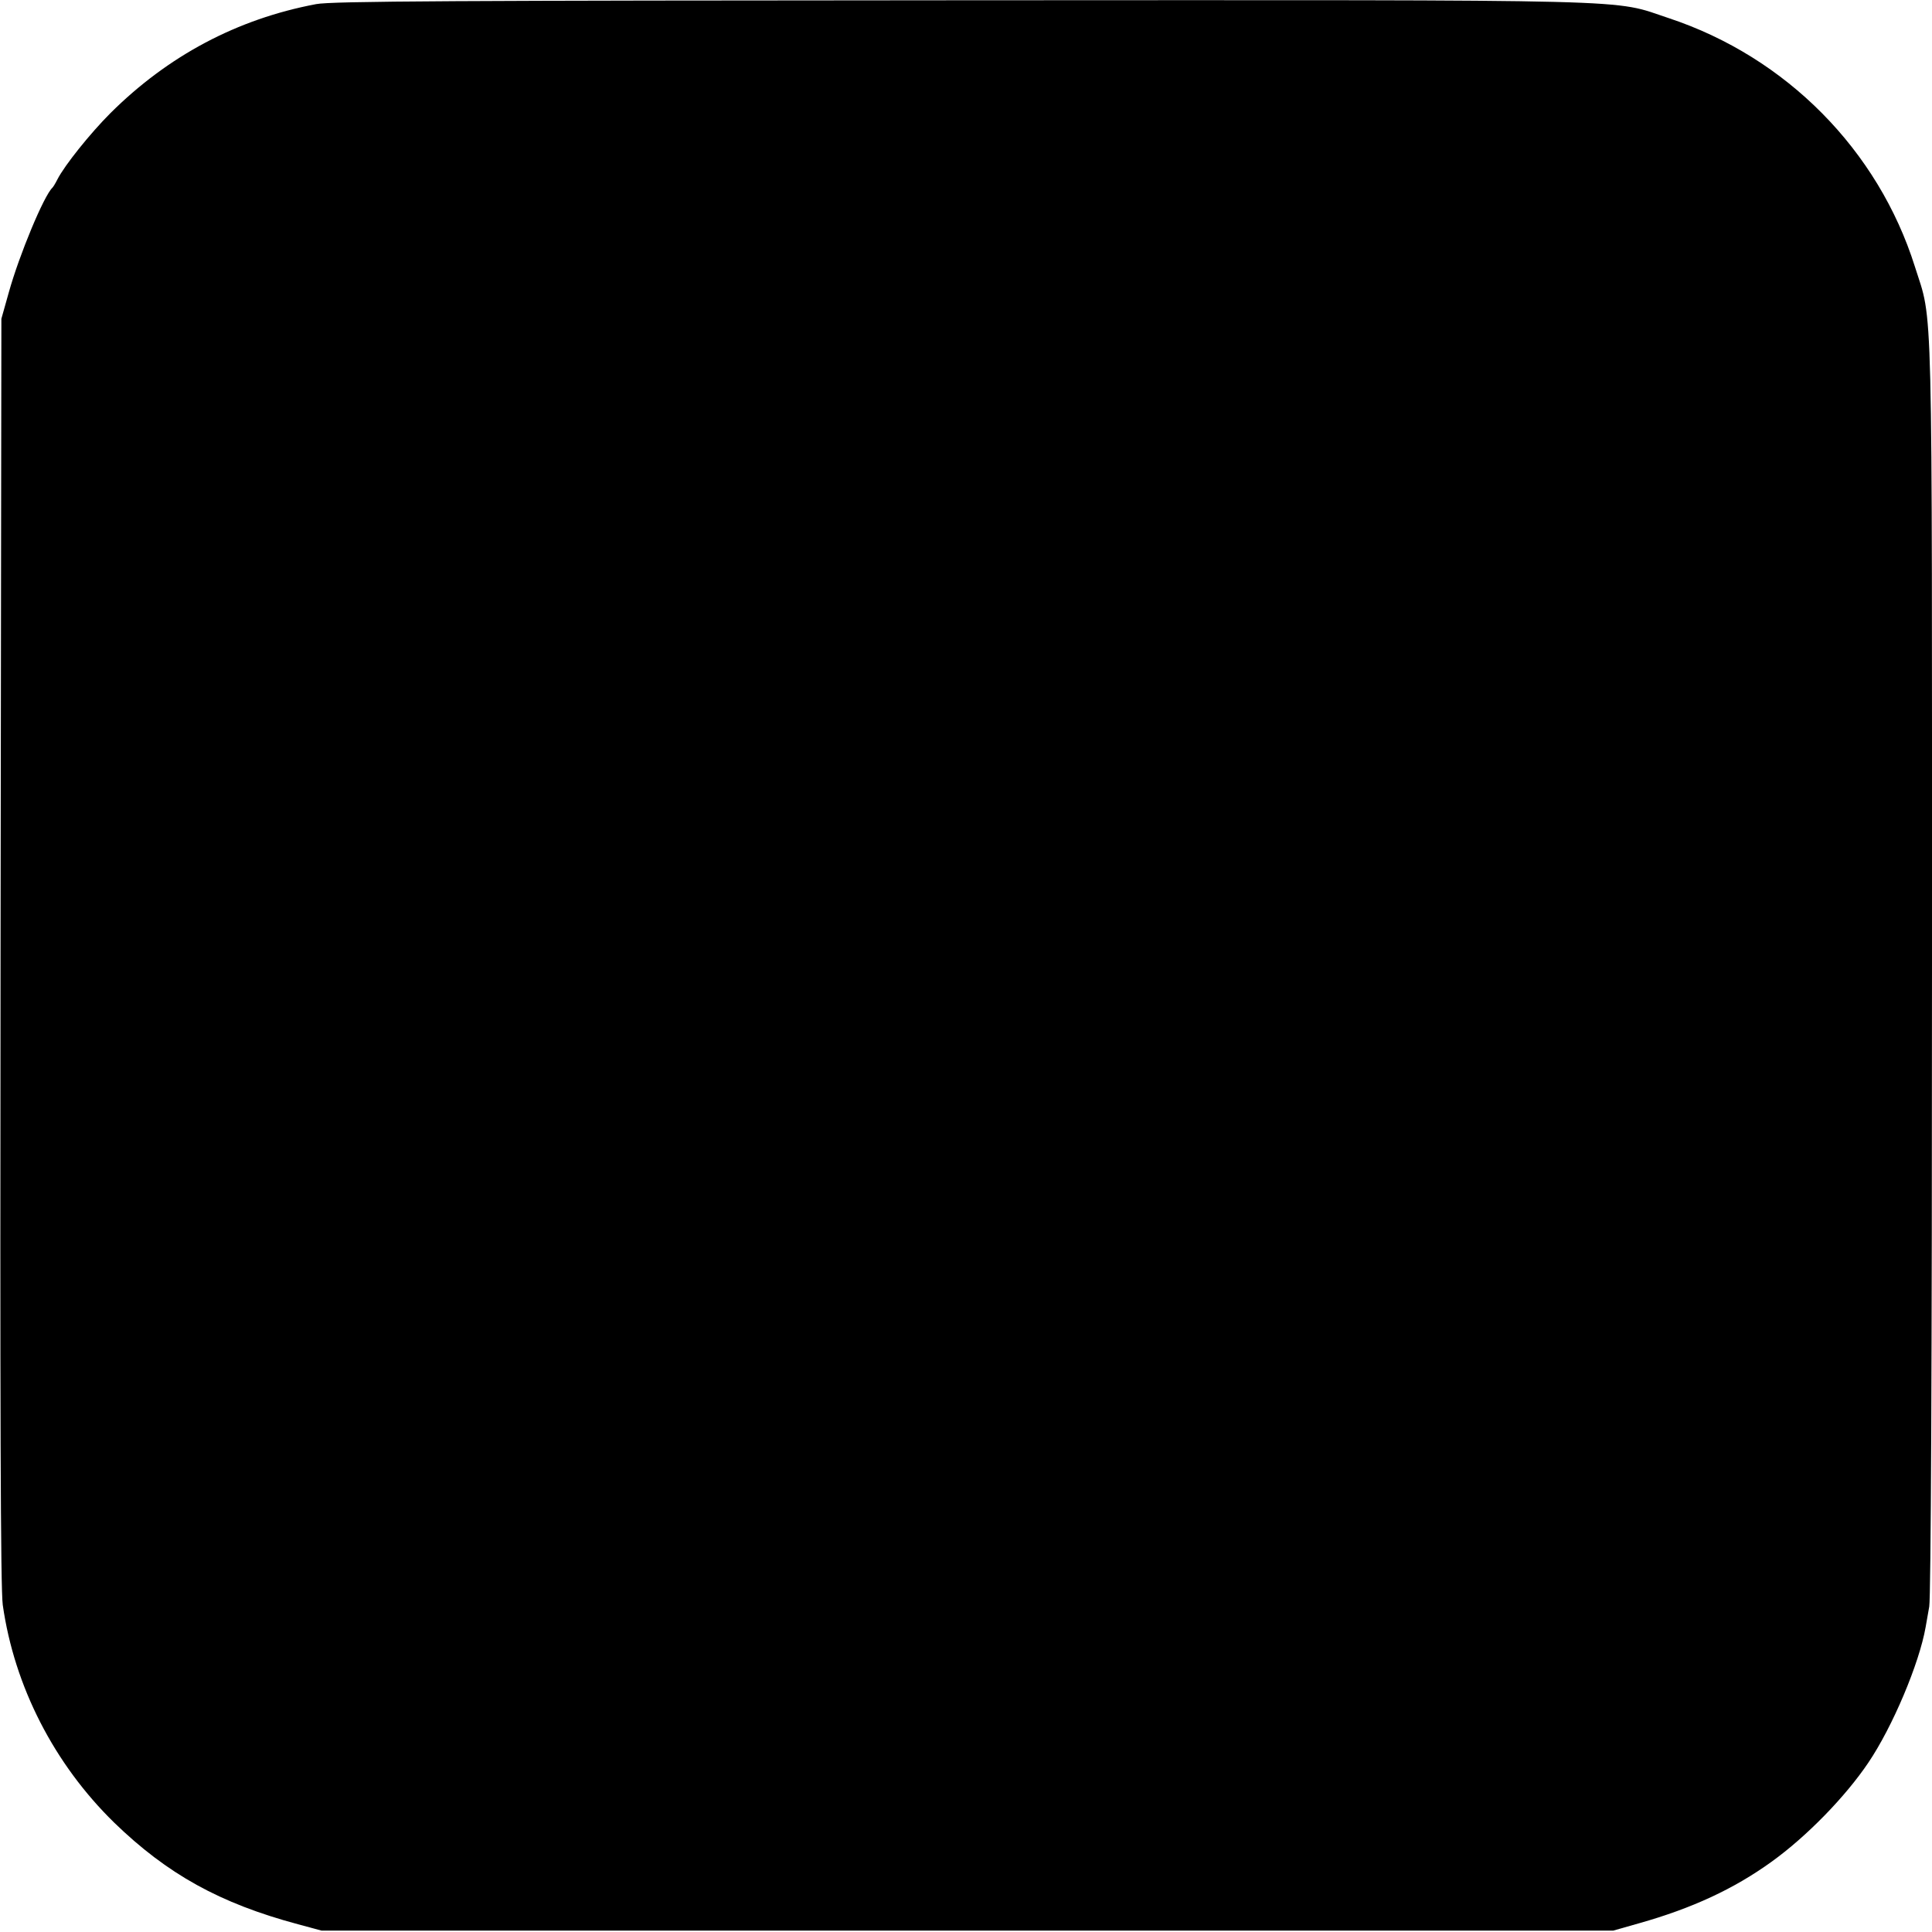 <?xml version="1.0" standalone="no"?>
<!DOCTYPE svg PUBLIC "-//W3C//DTD SVG 20010904//EN"
 "http://www.w3.org/TR/2001/REC-SVG-20010904/DTD/svg10.dtd">
<svg version="1.0" xmlns="http://www.w3.org/2000/svg"
 width="700pt" height="700pt" viewBox="0 0 700 700"
 preserveAspectRatio="xMidYMid meet">
<g transform="translate(0,700) scale(0.1,-0.1)"
fill="#000000" stroke="none">
<path d="M1145 6985 c-286 -54 -536 -187 -745 -395 -73 -73 -166 -189 -192
-240 -7 -14 -15 -27 -18 -30 -31 -29 -120 -243 -158 -379 l-27 -96 -3 -2290
c-2 -1661 0 -2312 8 -2370 42 -295 186 -576 404 -789 192 -186 382 -292 666
-368 l85 -23 2340 0 2340 0 95 27 c191 54 342 124 478 222 128 92 268 236 351
359 88 130 185 360 208 492 2 11 8 44 13 74 6 35 10 875 10 2322 0 2496 4
2323 -62 2533 -133 422 -466 759 -891 900 -212 70 -42 66 -2561 65 -1836 -1
-2284 -3 -2341 -14z"/>
</g>
</svg>
